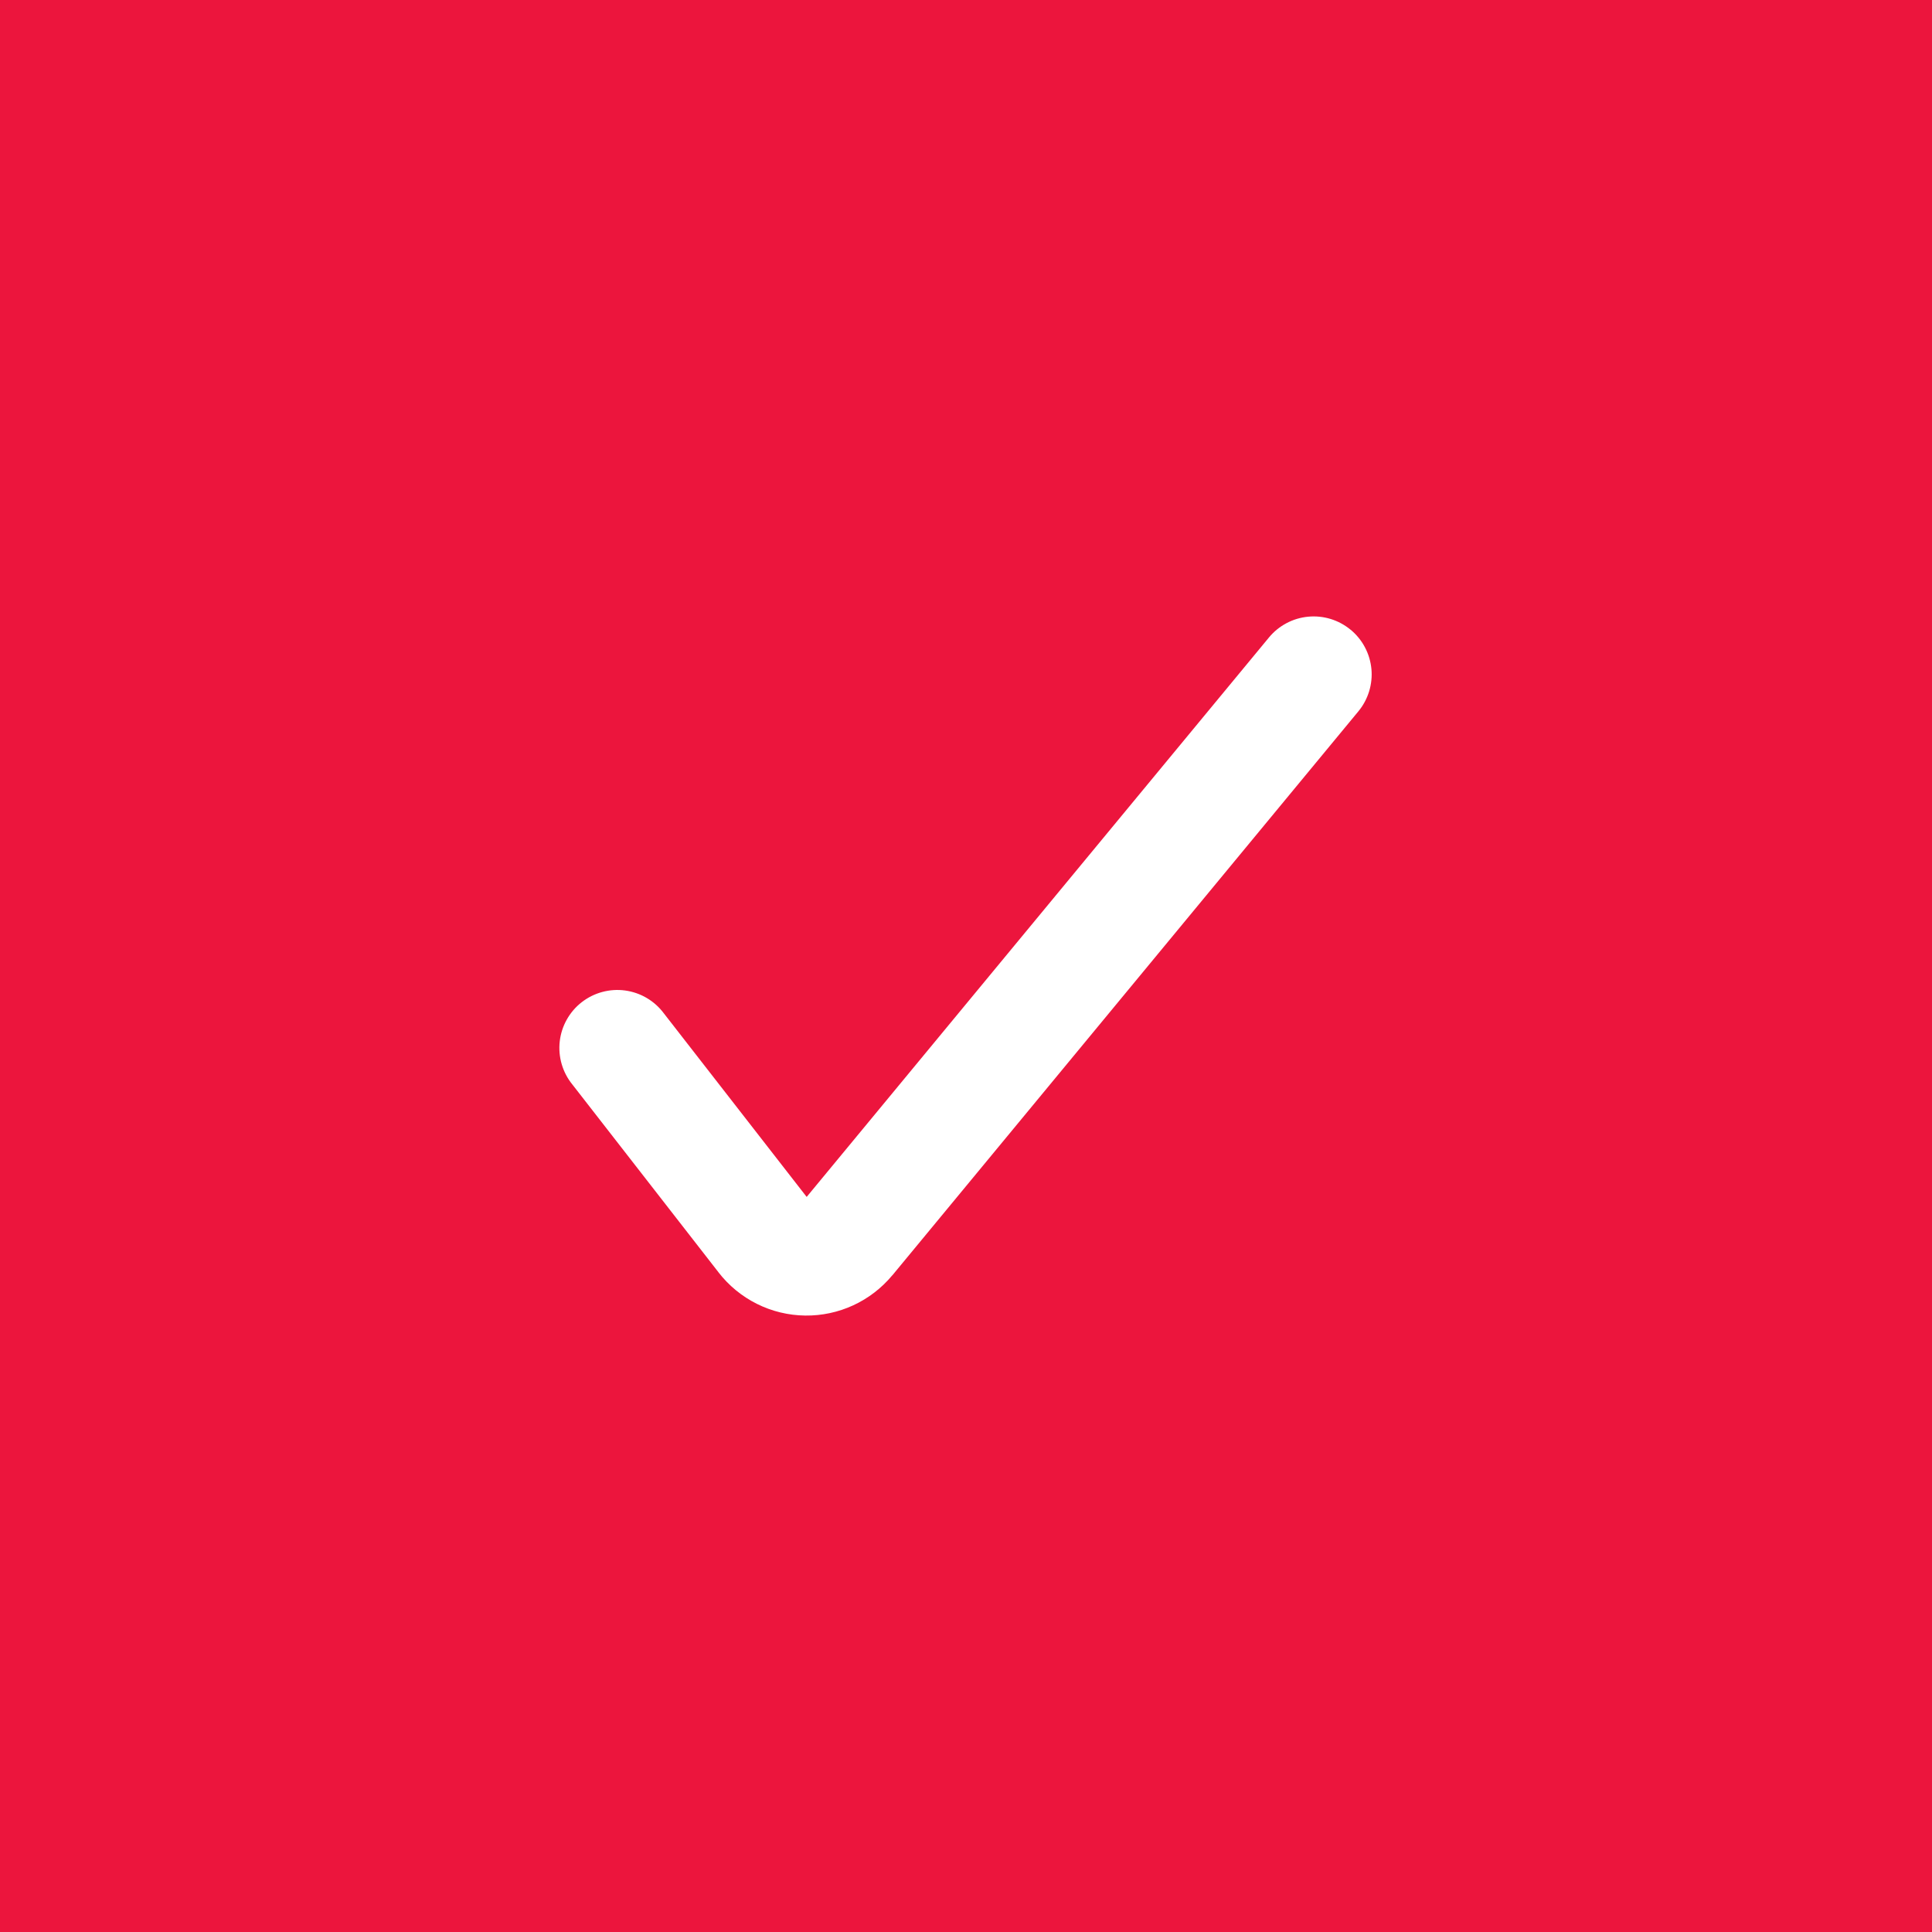 <?xml version="1.0" encoding="UTF-8"?> <svg xmlns="http://www.w3.org/2000/svg" width="100" height="100" viewBox="0 0 100 100" fill="none"><rect width="100" height="100" fill="#EC153D"></rect><path fill-rule="evenodd" clip-rule="evenodd" d="M69.908 32.594C70.211 32.845 70.463 33.153 70.647 33.501C70.832 33.849 70.946 34.23 70.984 34.622C71.021 35.015 70.981 35.41 70.865 35.787C70.749 36.164 70.561 36.514 70.31 36.818L46.19 66.008L46.181 66.014C45.633 66.673 44.944 67.202 44.166 67.562C43.387 67.922 42.538 68.103 41.681 68.093C40.81 68.083 39.953 67.876 39.175 67.487C38.396 67.098 37.715 66.538 37.184 65.849L37.181 65.843L29.627 56.135C29.374 55.825 29.187 55.468 29.074 55.084C28.962 54.701 28.927 54.299 28.972 53.902C29.017 53.505 29.141 53.121 29.337 52.773C29.532 52.424 29.795 52.118 30.111 51.873C30.426 51.628 30.787 51.448 31.173 51.344C31.559 51.24 31.961 51.214 32.357 51.268C32.753 51.322 33.134 51.454 33.478 51.657C33.822 51.86 34.122 52.13 34.361 52.451L41.753 61.952L65.681 32.996C65.931 32.692 66.24 32.441 66.588 32.256C66.936 32.071 67.317 31.957 67.709 31.92C68.102 31.882 68.497 31.923 68.874 32.038C69.251 32.154 69.601 32.343 69.905 32.594H69.908Z" fill="white"></path></svg> 